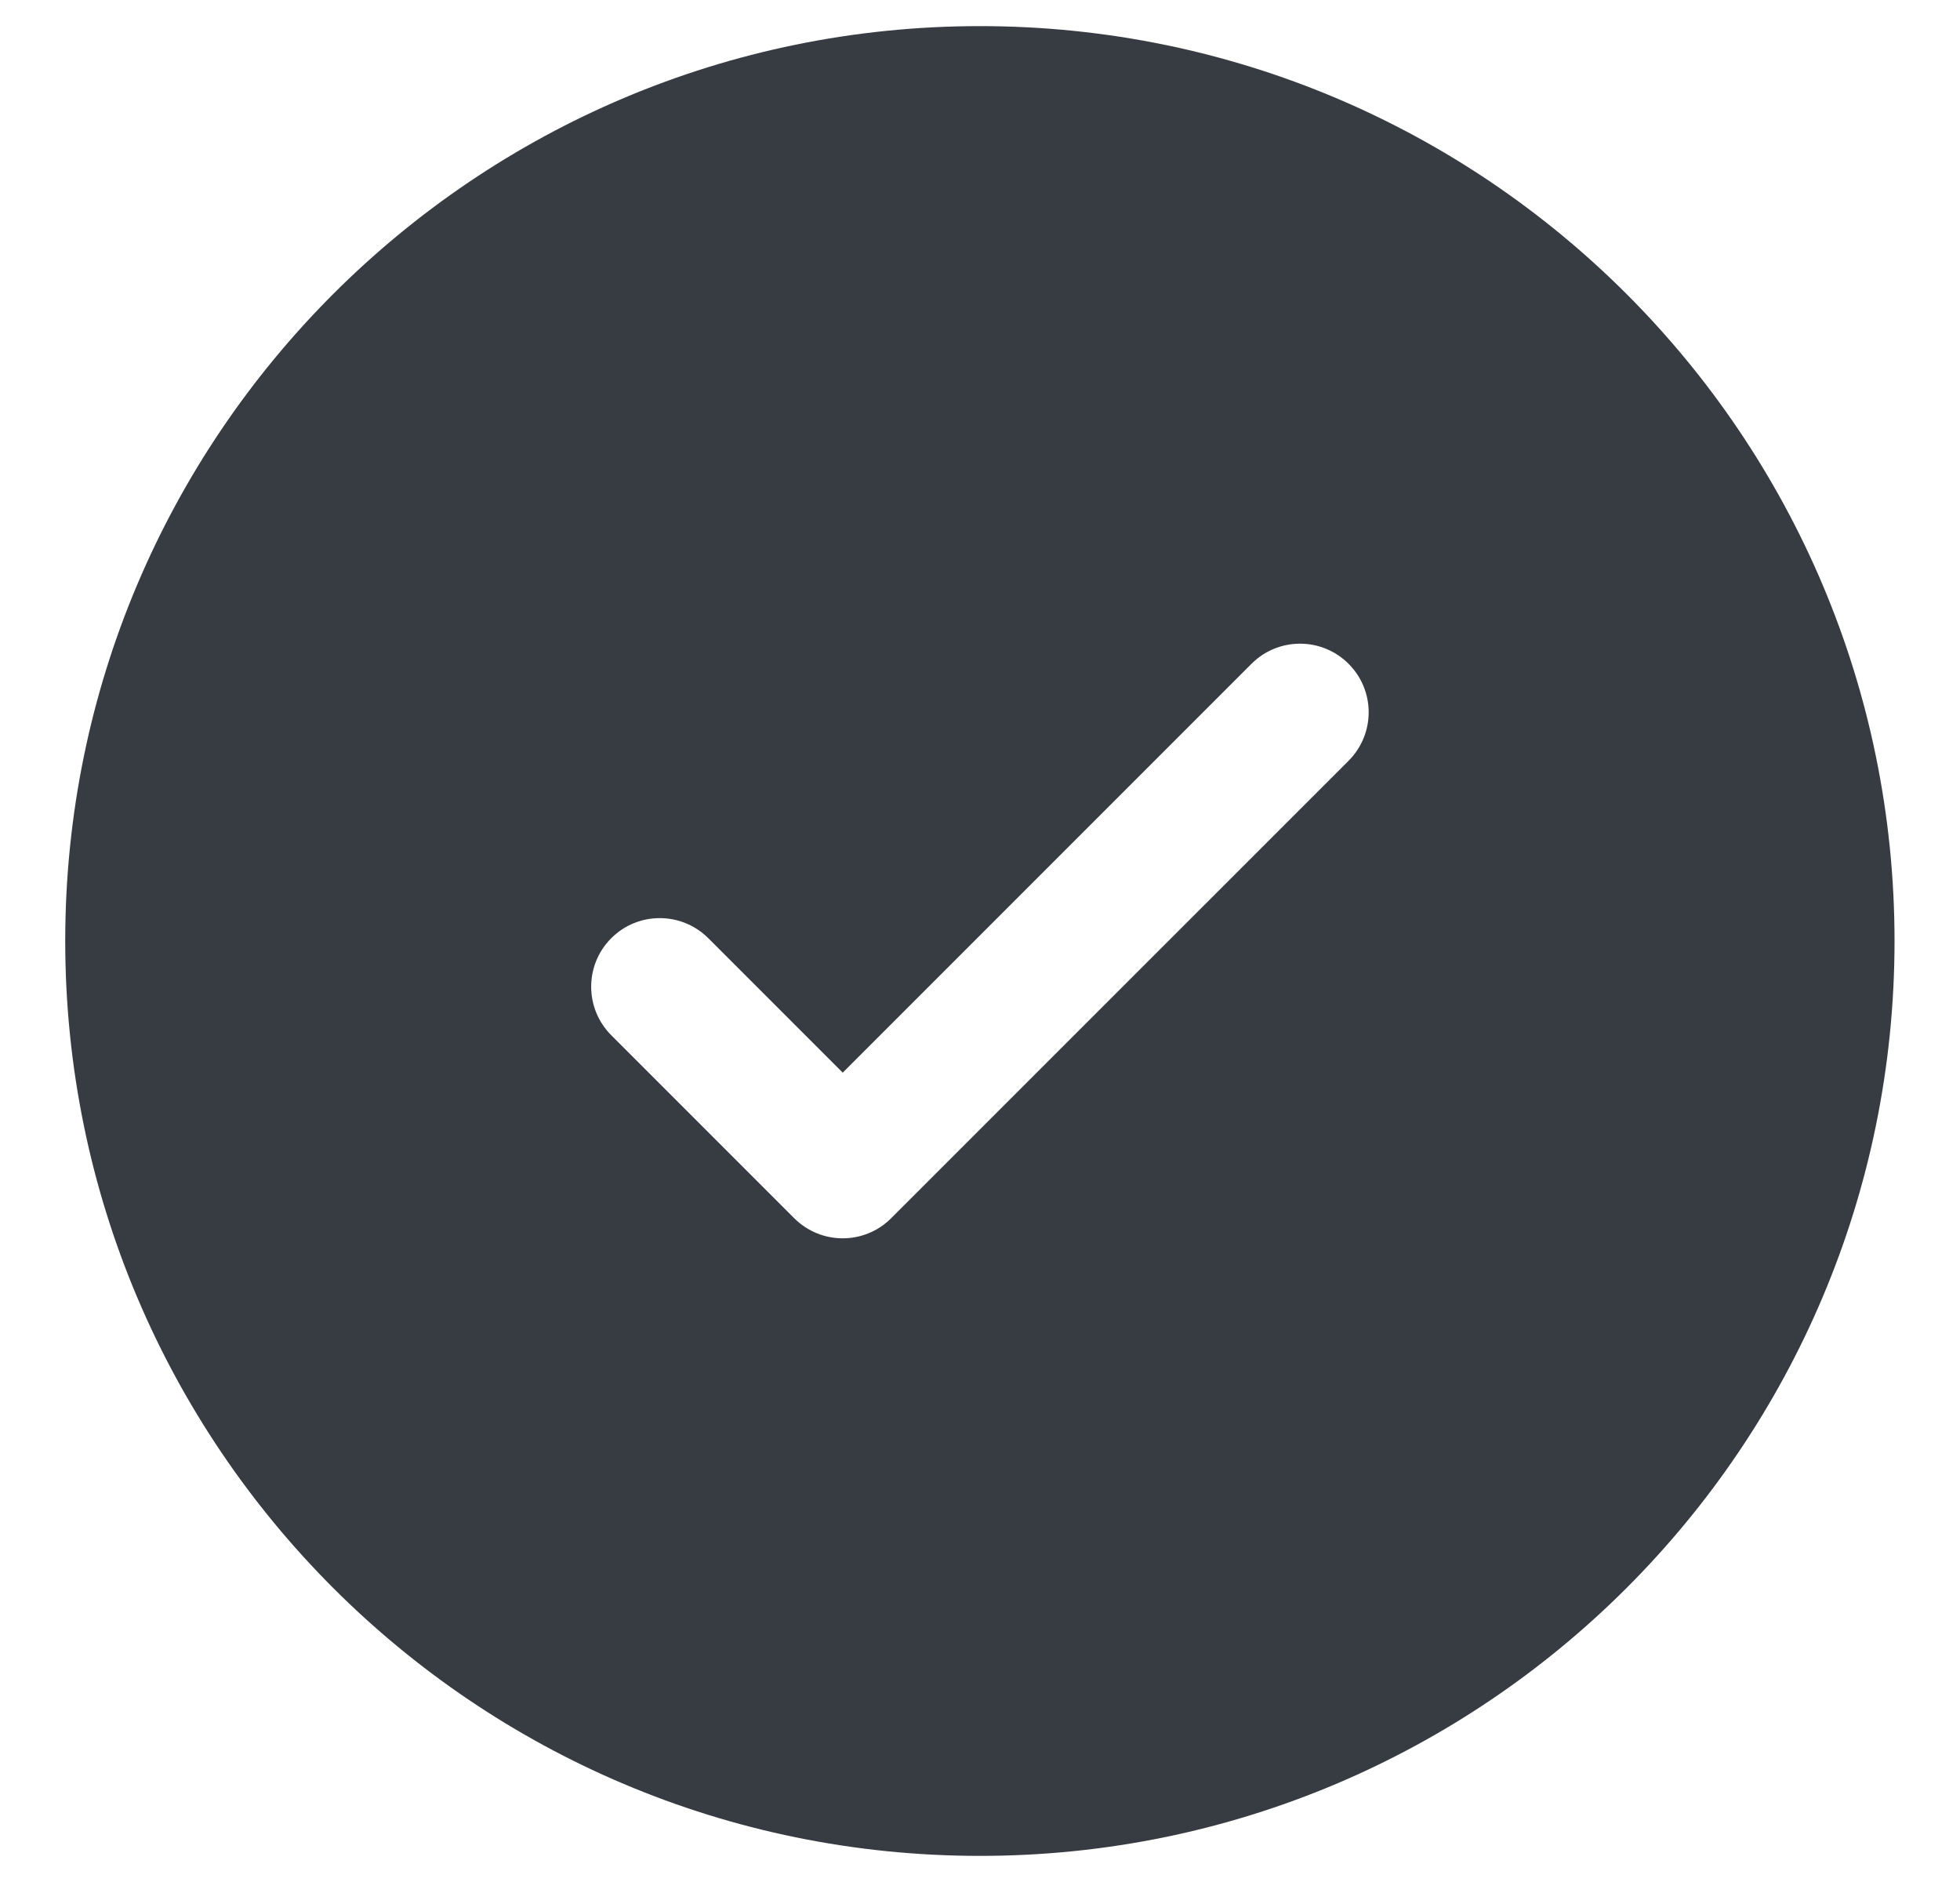 <svg width="25" height="24" viewBox="0 0 25 24" fill="none" xmlns="http://www.w3.org/2000/svg">
<path fill-rule="evenodd" clip-rule="evenodd" d="M24.165 12C24.165 18.443 18.942 23.667 12.499 23.667C6.055 23.667 0.832 18.443 0.832 12C0.832 5.557 6.055 0.333 12.499 0.333C18.942 0.333 24.165 5.557 24.165 12ZM17.201 8.465C17.543 8.806 17.543 9.36 17.201 9.702L11.367 15.535C11.026 15.877 10.472 15.877 10.13 15.535L7.797 13.202C7.455 12.86 7.455 12.306 7.797 11.964C8.138 11.623 8.692 11.623 9.034 11.964L10.749 13.679L13.356 11.072L15.963 8.465C16.305 8.123 16.859 8.123 17.201 8.465Z" fill="#373C43"/>
</svg>
